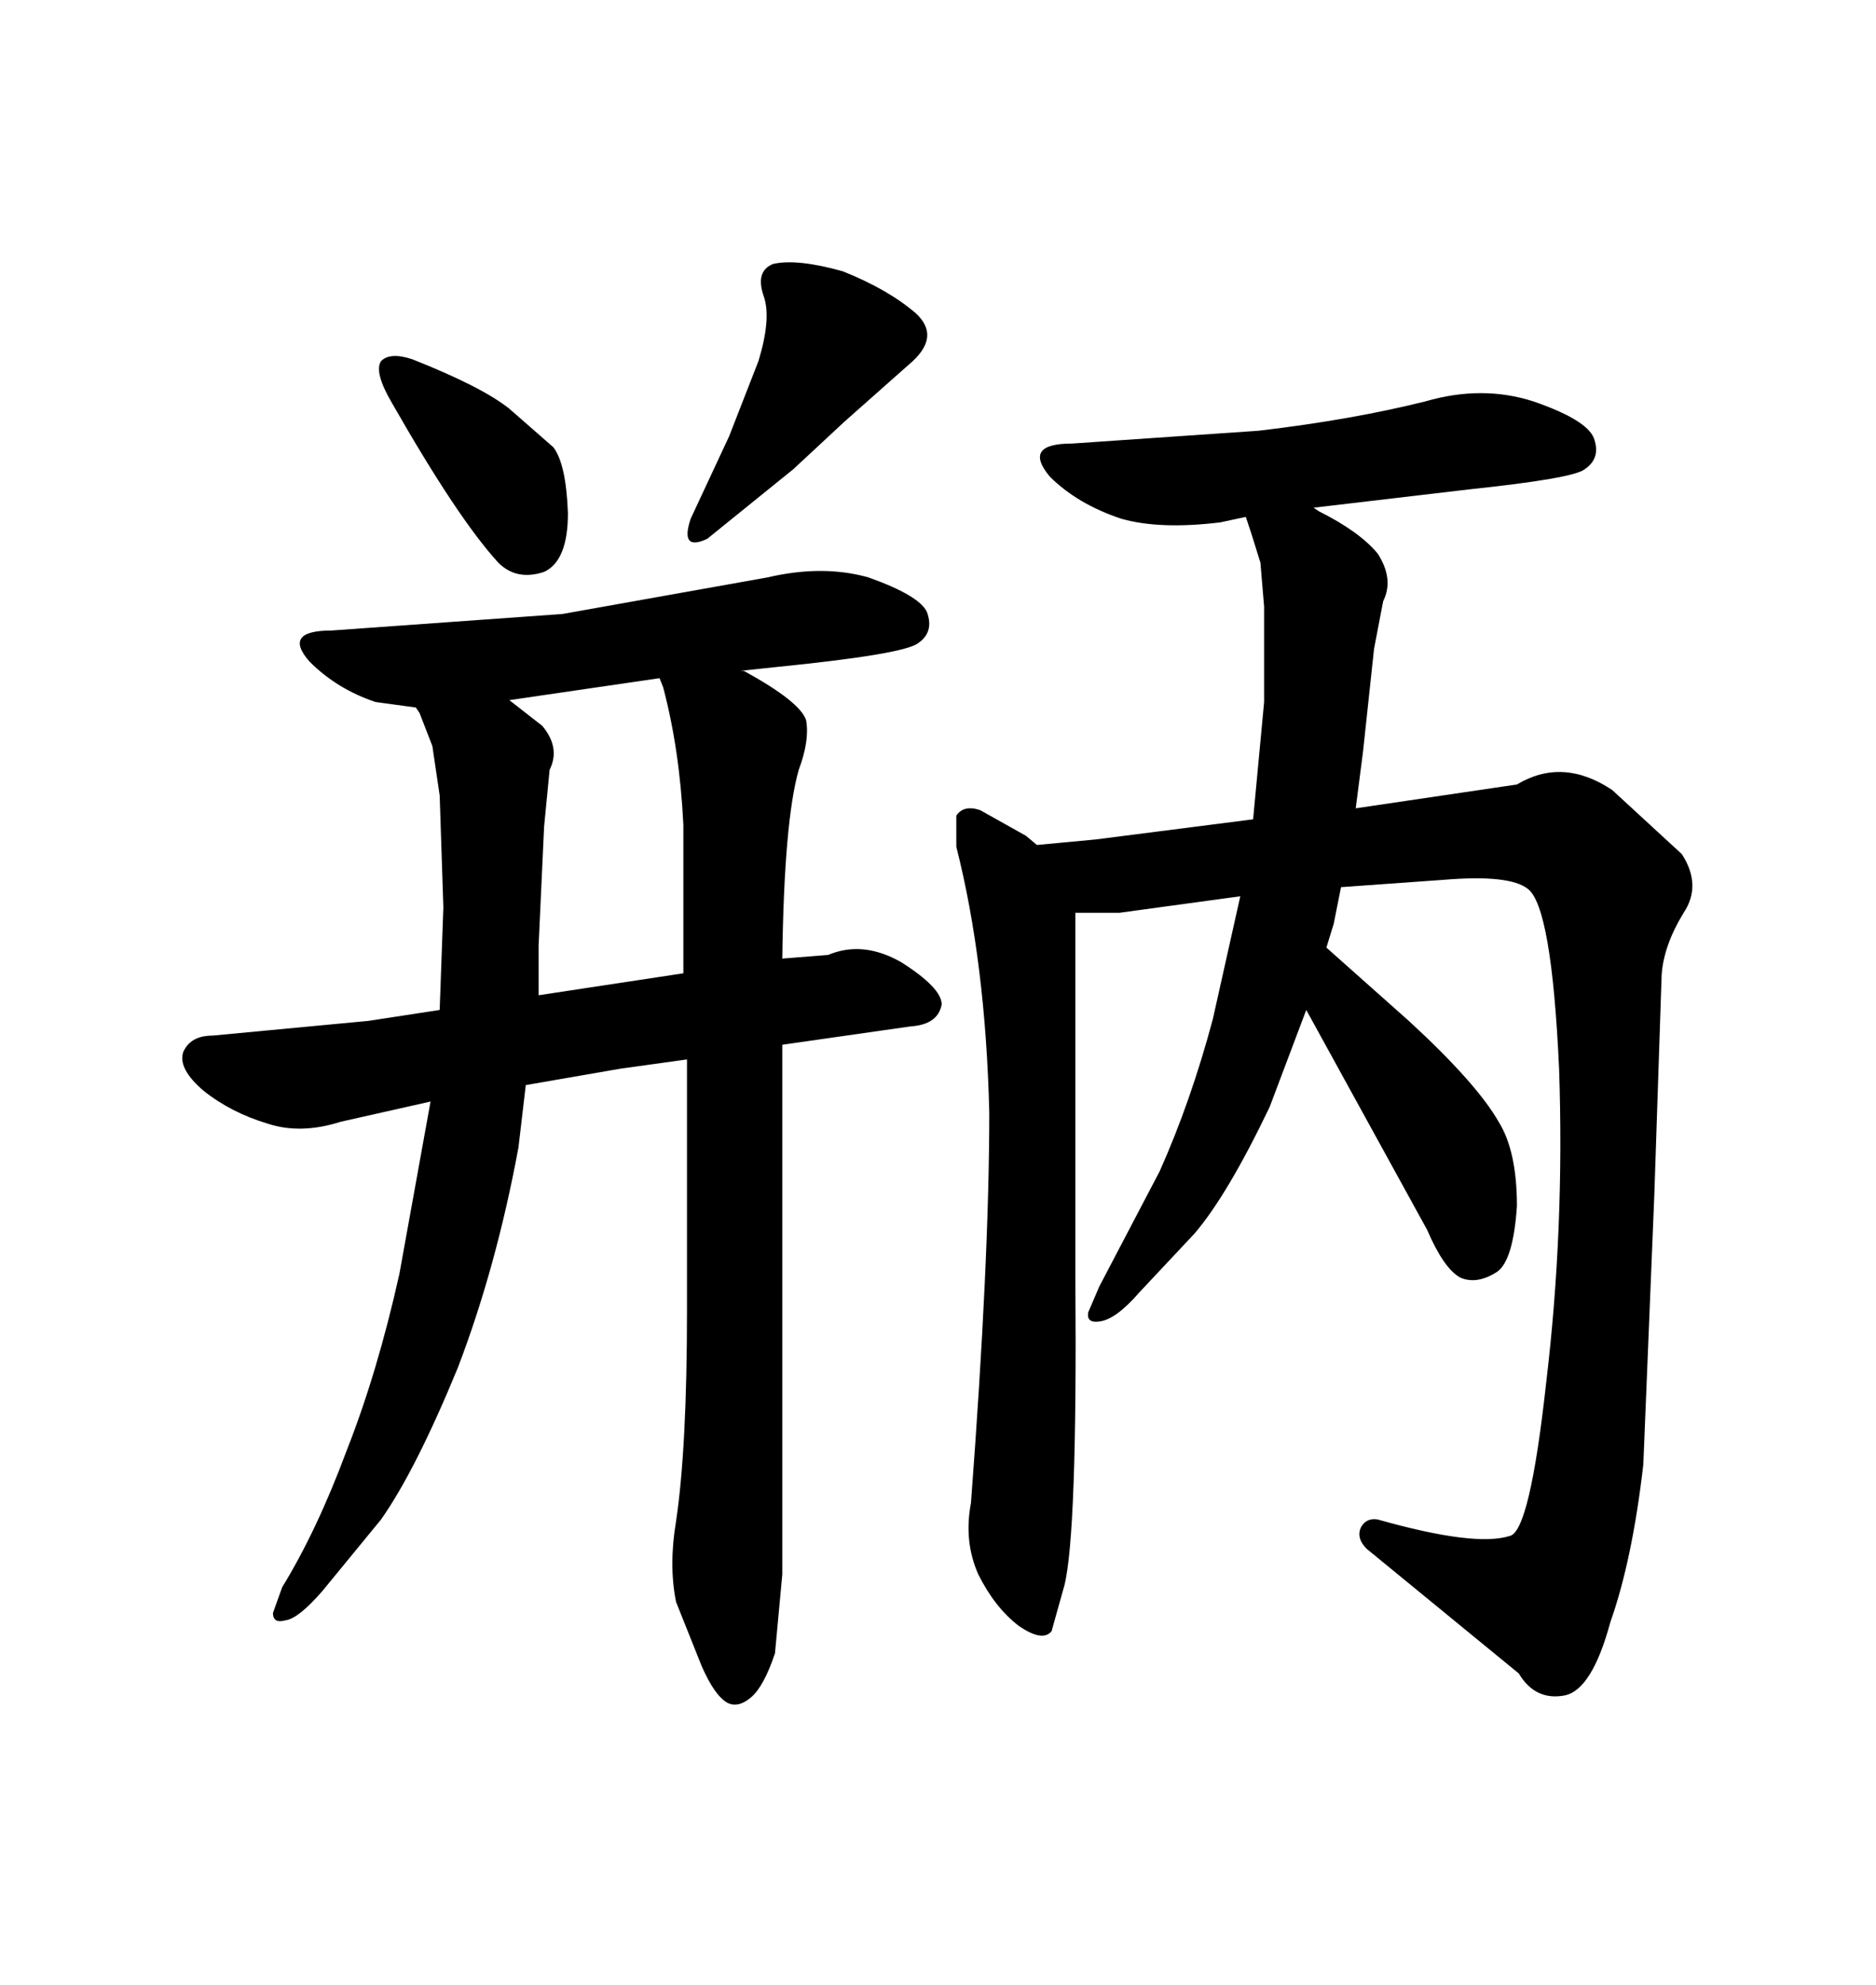 <svg xmlns="http://www.w3.org/2000/svg" xmlns:xlink="http://www.w3.org/1999/xlink" width="300" height="317.285"><path d="M65.92 57.42L65.92 57.42Q62.40 56.25 60.94 57.71L60.94 57.71Q59.77 59.47 62.70 64.45L62.70 64.45Q73.24 82.91 79.69 89.94L79.69 89.94Q82.62 92.87 87.01 91.41L87.01 91.41Q90.82 89.65 90.82 82.03L90.82 82.03Q90.53 74.12 88.48 71.48L88.48 71.48L81.45 65.33Q77.05 61.82 65.92 57.42ZM146.48 50.10L146.48 50.10Q142.09 46.29 134.77 43.36L134.77 43.36Q127.44 41.31 123.63 42.19L123.63 42.19Q120.70 43.36 122.17 47.46L122.17 47.46Q123.34 50.98 121.29 57.71L121.29 57.71L116.60 69.73L110.45 82.91Q108.69 88.18 113.09 86.13L113.09 86.13L126.86 75L135.06 67.38L145.31 58.30Q150.59 53.91 146.48 50.10ZM123.93 264.26L125.10 251.66L125.10 166.99L145.61 164.06Q150 163.77 150.59 160.55L150.59 160.55Q150.59 157.91 144.14 153.81L144.14 153.81Q137.99 150.29 132.42 152.64L132.42 152.64L125.10 153.22Q125.39 131.25 127.73 123.05L127.73 123.05Q129.49 118.36 128.91 115.14L128.91 115.14Q128.03 112.21 118.95 107.23L118.95 107.23L118.36 107.23L123.93 106.64Q144.43 104.59 146.78 102.83L146.78 102.83Q149.41 101.07 148.24 97.85L148.24 97.85Q147.07 95.21 138.87 92.29L138.87 92.29Q131.54 90.23 122.75 92.29L122.75 92.29L89.94 98.14L53.03 100.78Q45.12 100.78 49.51 105.76L49.51 105.76Q53.91 110.16 60.06 112.21L60.06 112.21L66.50 113.09L67.09 113.96L69.14 119.24L70.31 127.15L70.90 145.02L70.31 161.43L58.89 163.18L33.98 165.53Q30.47 165.53 29.30 168.16L29.30 168.16Q28.42 170.80 32.52 174.32L32.52 174.32Q36.91 177.83 42.77 179.59L42.77 179.59Q48.05 181.35 54.49 179.30L54.49 179.30L68.85 176.07L63.87 203.61Q60.35 219.43 55.37 232.03L55.37 232.03Q50.68 244.63 45.12 253.71L45.12 253.71L43.65 257.81Q43.65 259.57 45.70 258.98L45.70 258.98Q47.75 258.69 51.56 254.30L51.56 254.30L60.94 242.87Q66.50 234.96 73.24 218.55L73.24 218.55Q79.39 202.44 82.91 183.40L82.91 183.40L84.08 173.44L99.32 170.80L109.86 169.34L109.86 209.47Q109.86 231.45 108.11 243.16L108.11 243.16Q106.93 250.20 108.11 256.05L108.11 256.05L112.21 266.31Q114.26 271.00 116.31 272.17L116.31 272.17Q118.07 273.05 120.12 271.29L120.12 271.29Q122.17 269.53 123.93 264.26L123.93 264.26ZM86.72 116.02L81.45 111.91L105.47 108.40L106.05 109.86Q108.69 119.82 109.28 131.84L109.28 131.84L109.28 155.57L86.13 159.08L86.13 151.17L87.01 132.13L87.89 123.05Q89.65 119.53 86.72 116.02L86.72 116.02ZM158.20 177.83L158.20 177.83Q158.20 201.56 155.27 240.23L155.27 240.23Q154.10 246.39 156.45 251.66L156.45 251.66Q159.08 256.93 162.89 259.86L162.89 259.86Q166.70 262.50 168.16 260.74L168.16 260.74L170.21 253.42Q172.27 245.21 171.97 204.79L171.97 204.79L171.97 145.90L179.00 145.90L198.34 143.26L193.95 162.89Q190.43 176.07 185.45 187.21L185.45 187.21L175.78 205.66L174.02 209.77Q173.73 211.52 175.78 211.23L175.78 211.23Q178.42 210.94 182.23 206.54L182.23 206.54L191.02 197.17Q196.29 191.02 203.03 176.95L203.03 176.95L208.89 161.43L228.22 196.58Q230.86 202.73 233.50 204.20L233.50 204.20Q236.13 205.37 239.36 203.32L239.36 203.32Q241.99 201.56 242.58 192.77L242.58 192.77Q242.58 183.98 239.65 179.30L239.65 179.30Q236.13 173.14 225.29 163.18L225.29 163.18L212.11 151.46L213.28 147.66L214.45 141.80L230.86 140.63Q241.41 139.75 244.34 142.09L244.34 142.09Q248.14 145.02 249.32 170.80L249.32 170.80Q250.20 196.29 247.27 220.90L247.27 220.90Q244.63 244.92 241.41 245.51L241.41 245.51Q235.84 247.27 220.31 242.87L220.31 242.87Q218.55 242.58 217.68 244.04L217.68 244.04Q216.80 245.80 218.55 247.56L218.55 247.56L242.87 267.48Q245.51 271.88 250.20 271.00L250.20 271.00Q254.59 270.12 257.52 259.28L257.52 259.28Q261.04 249.32 262.79 234.08L262.79 234.08L264.55 191.02L265.72 155.86Q266.02 151.17 269.24 145.90L269.24 145.90Q272.17 141.50 268.95 136.52L268.95 136.52L257.81 126.27Q249.90 121.00 242.58 125.39L242.58 125.39L216.80 129.20L217.97 120.12L219.73 103.71L221.19 96.09Q222.95 92.58 220.31 88.48L220.31 88.48Q217.38 84.96 210.94 81.74L210.94 81.74L210.06 81.15L234.96 78.22Q251.66 76.46 253.42 75L253.42 75Q256.05 73.24 254.88 70.02L254.88 70.02Q253.71 67.09 245.21 64.16L245.21 64.16Q237.01 61.52 227.93 64.16L227.93 64.16Q216.21 67.09 201.27 68.85L201.27 68.85L171.39 70.90Q163.48 70.90 167.87 76.17L167.87 76.17Q172.27 80.57 179.30 82.91L179.30 82.91Q185.45 84.67 195.12 83.50L195.12 83.50L199.22 82.62L200.10 85.25L201.56 89.94L202.15 96.97L202.15 112.21L200.39 130.96L175.20 134.18L165.82 135.06L164.06 133.59L156.74 129.49Q154.10 128.61 152.93 130.37L152.93 130.37L152.93 135.35Q157.62 153.81 158.20 177.83Z"/></svg>